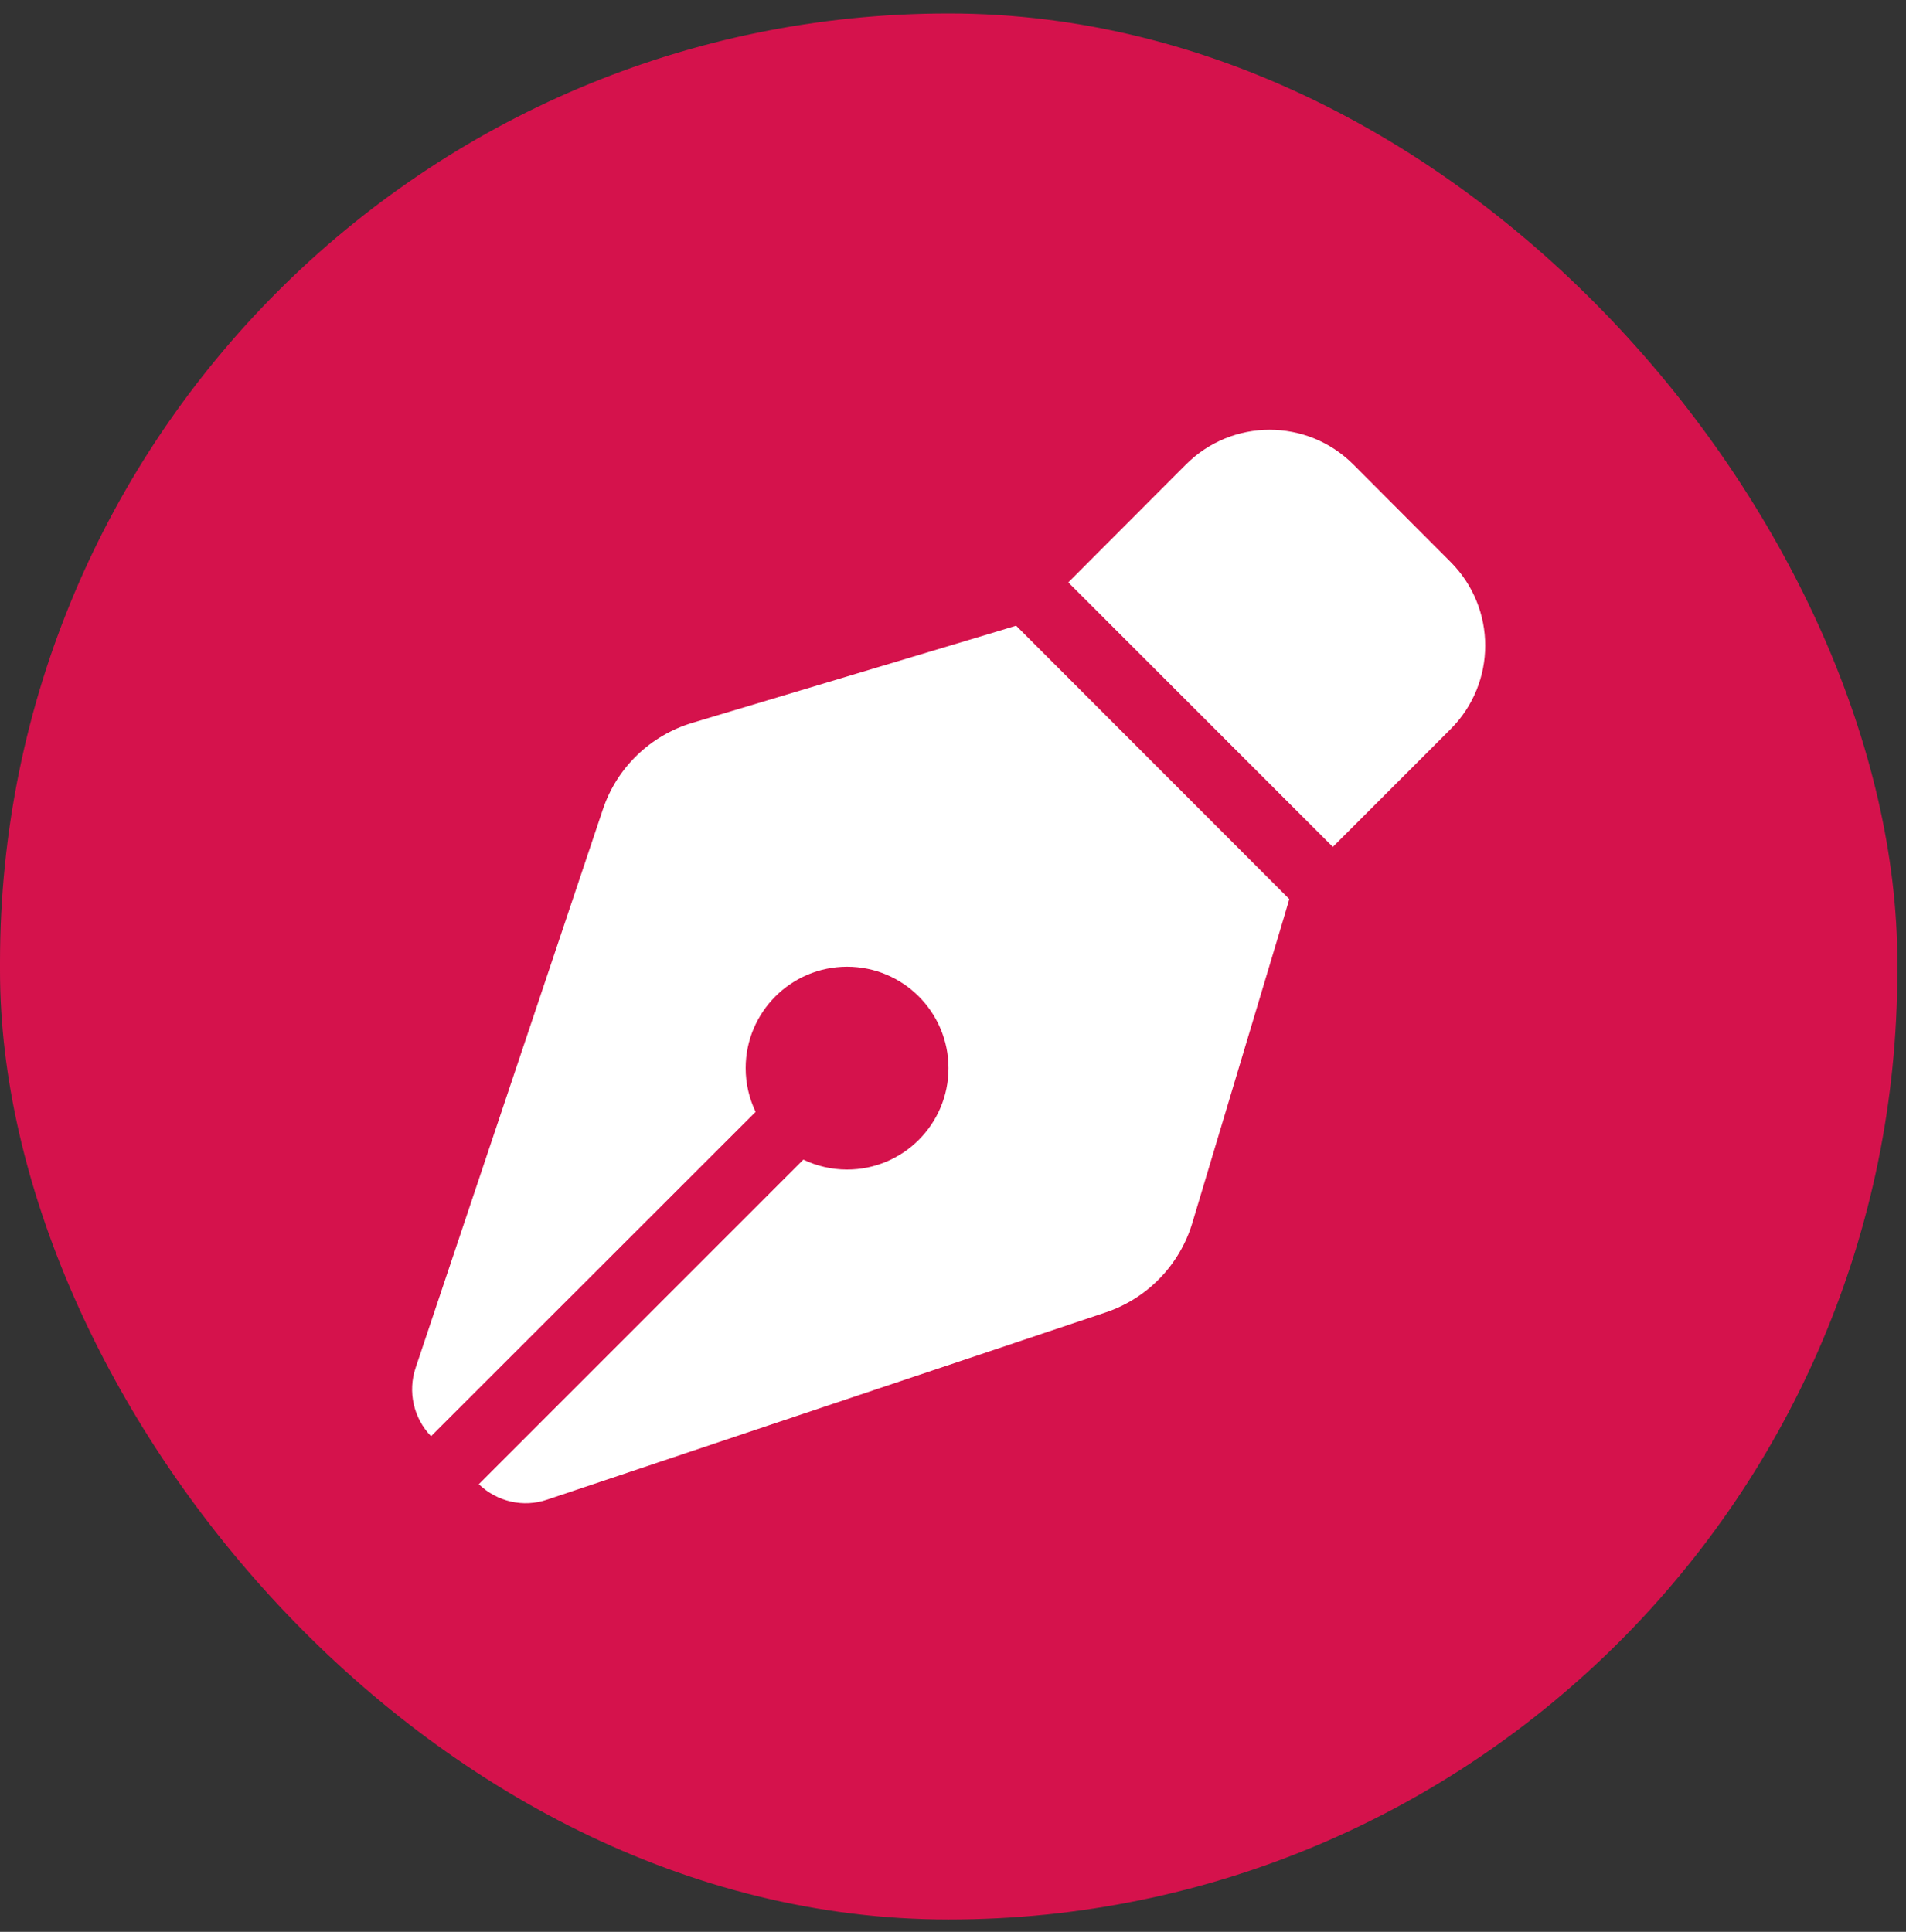 <svg width="74" height="75" viewBox="0 0 74 75" fill="none" xmlns="http://www.w3.org/2000/svg">
<rect x="0" y="0" width="74" height="75" fill="#333333" stroke="none"/>
<rect y="0.522" width="73.663" height="74" rx="36.832" fill="#D5124C"/>
<g clip-path="url(#clip0_39_2243)">
<path d="M46.045 18.032L41.476 22.61L51.747 32.88L56.316 28.311C58.112 26.515 58.112 23.61 56.316 21.814L52.542 18.032C50.746 16.236 47.842 16.236 46.045 18.032ZM39.45 24.291L38.695 24.521L26.875 28.065C25.242 28.557 23.946 29.804 23.405 31.428L16.137 53.101C15.825 54.028 16.055 55.061 16.736 55.759L29.336 43.167C29.09 42.65 28.95 42.076 28.95 41.469C28.95 39.295 30.714 37.531 32.888 37.531C35.061 37.531 36.825 39.295 36.825 41.469C36.825 43.643 35.061 45.406 32.888 45.406C32.281 45.406 31.706 45.267 31.19 45.021L18.59 57.621C19.295 58.302 20.32 58.539 21.247 58.219L42.928 50.952C44.544 50.41 45.799 49.114 46.291 47.482L49.835 35.661L50.057 34.906L39.45 24.291Z" fill="white"/>
</g>
<defs>
<clipPath id="clip0_39_2243">
<rect width="41.663" height="41.675" fill="white" transform="translate(16 16.685)"/>
</clipPath>
</defs>
</svg>
